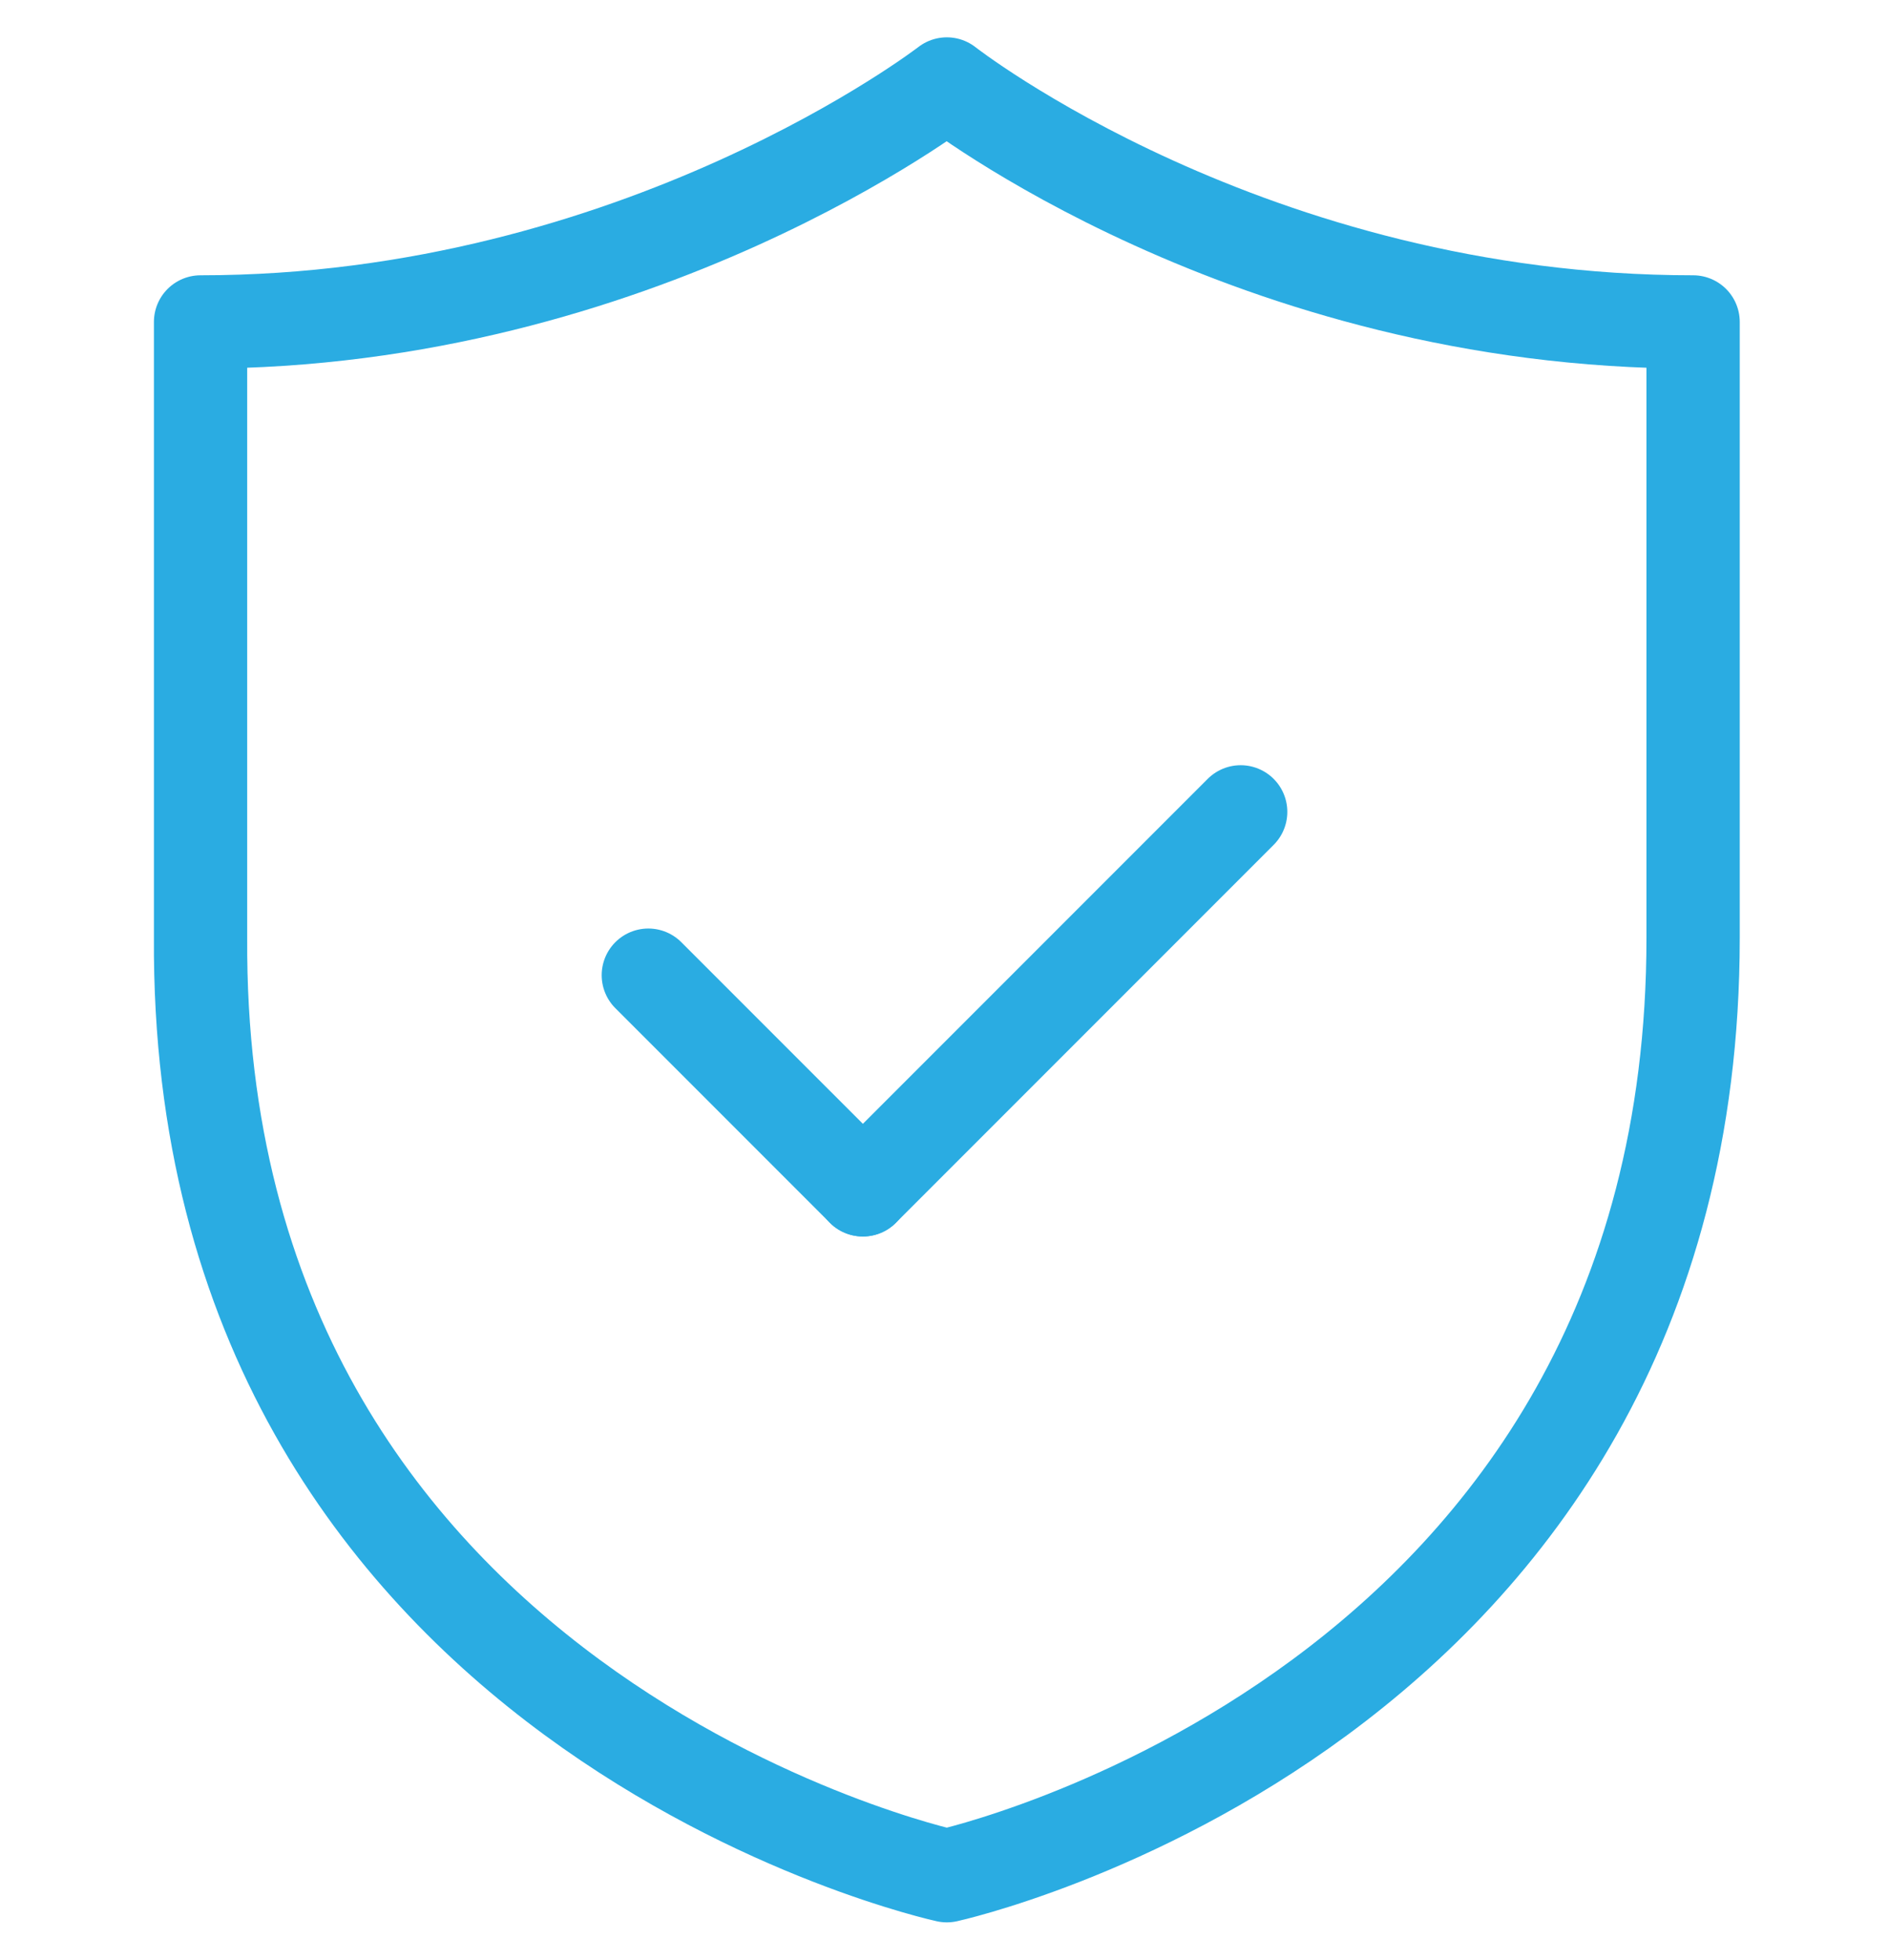 <?xml version="1.0" encoding="utf-8"?>
<!-- Generator: Adobe Illustrator 27.6.1, SVG Export Plug-In . SVG Version: 6.00 Build 0)  -->
<svg version="1.1" id="Layer_1" xmlns="http://www.w3.org/2000/svg" xmlns:xlink="http://www.w3.org/1999/xlink" x="0px" y="0px"
	 viewBox="0 0 40.5 42" style="enable-background:new 0 0 40.5 42;" xml:space="preserve">
<style type="text/css">
	.st0{fill:none;stroke:#2AACE2;stroke-width:2;stroke-linecap:round;stroke-linejoin:round;stroke-miterlimit:10;}
</style>
<g>
	<g>
		<line class="st0" x1="13.9" y1="20.9" x2="18.5" y2="25.5"/>
		<line class="st0" x1="26.6" y1="17.4" x2="18.5" y2="25.5"/>
	</g>
	<path class="st0" d="M20.3,40.2c0,0,16-3.5,16-20.1V6.9c-9.5,0-16-5.1-16-5.1s-6.6,5.1-16,5.1v13.2C4.2,36.7,20.3,40.2,20.3,40.2"
		/>
</g>
</svg>

